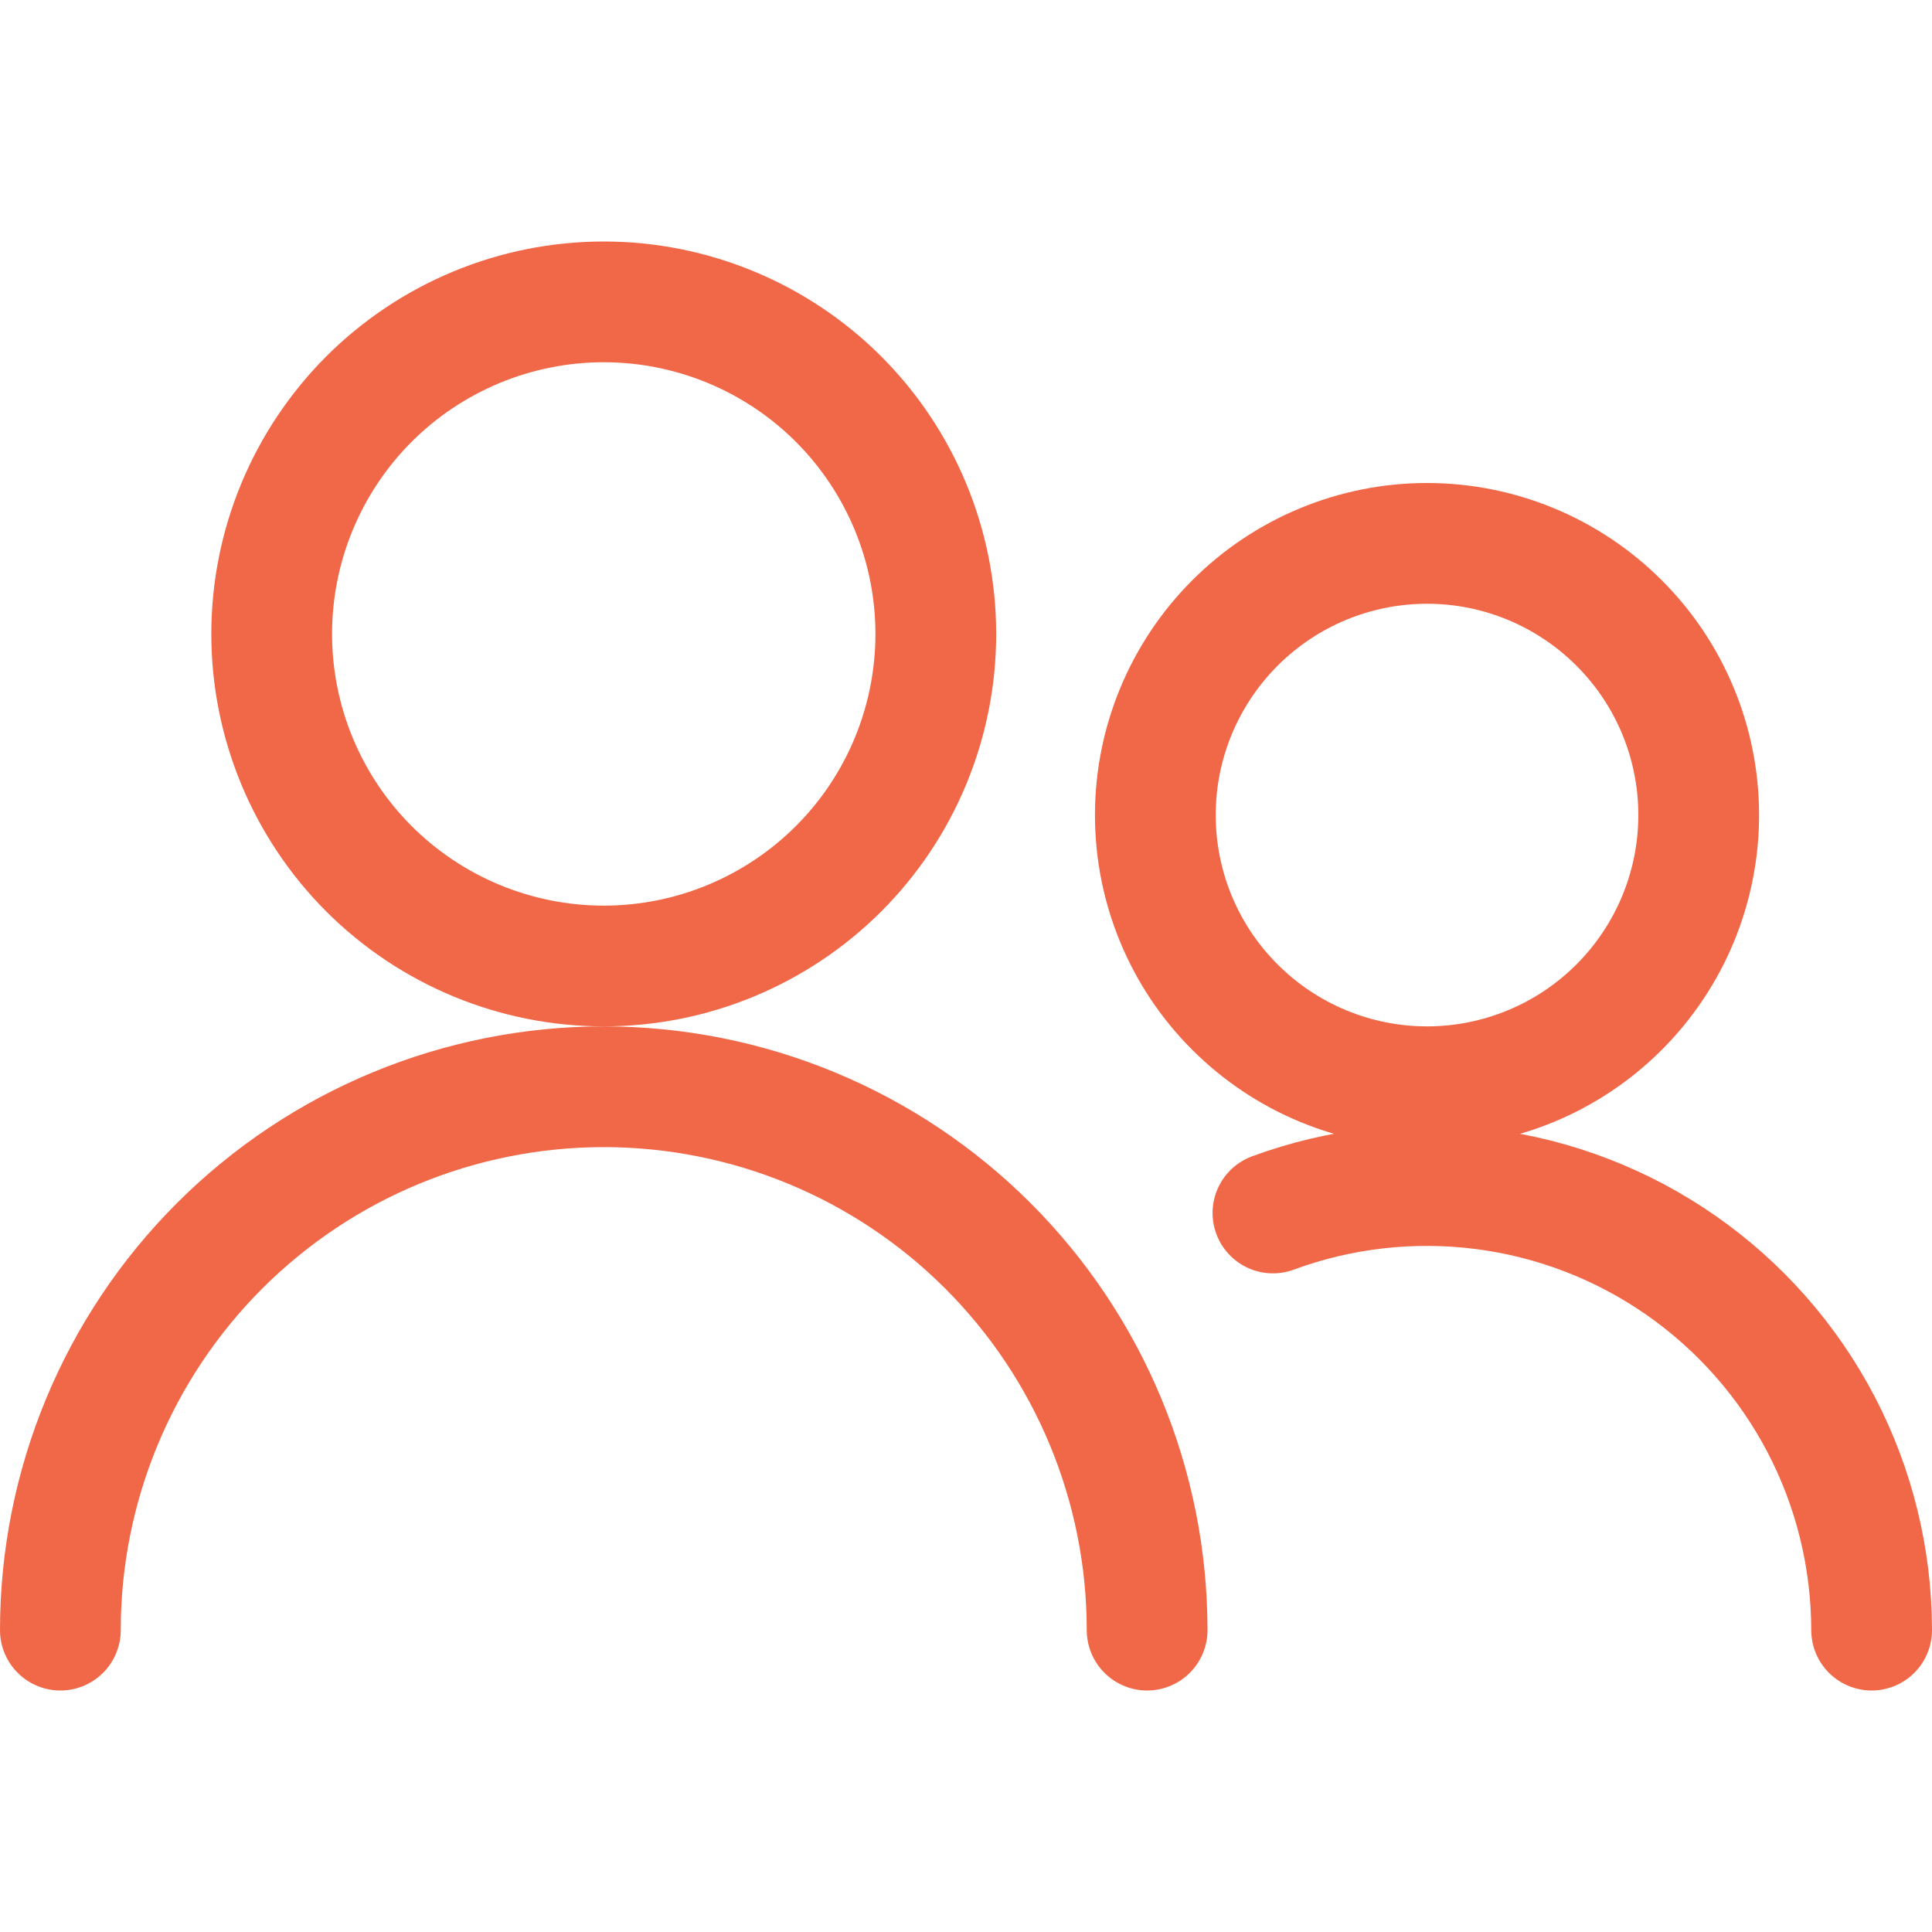 <?xml version="1.0" encoding="UTF-8"?> <svg xmlns="http://www.w3.org/2000/svg" fill="none" viewBox="0 0 24 24" id="Multiple-Neutral-2--Streamline-Ultimate" height="24" width="24"><desc>Multiple Neutral 2 Streamline Icon: https://streamlinehq.com</desc><path stroke="#f06847" stroke-linecap="round" stroke-linejoin="round" d="M3.375 7.875c0 1.094 0.435 2.143 1.208 2.917C5.357 11.565 6.406 12 7.5 12s2.143 -0.435 2.917 -1.208c0.774 -0.774 1.208 -1.823 1.208 -2.917 0 -1.094 -0.435 -2.143 -1.208 -2.917C9.643 4.185 8.594 3.75 7.5 3.75c-1.094 0 -2.143 0.435 -2.917 1.208C3.81 5.732 3.375 6.781 3.375 7.875Z" stroke-width="1.5"></path><path stroke="#f06847" stroke-linecap="round" stroke-linejoin="round" d="M0.75 20.25c0 -1.79 0.711 -3.507 1.977 -4.773C3.993 14.211 5.71 13.5 7.5 13.5s3.507 0.711 4.773 1.977c1.266 1.266 1.977 2.983 1.977 4.773" stroke-width="1.5"></path><path stroke="#f06847" stroke-linecap="round" stroke-linejoin="round" d="M14.352 10.125c0 0.895 0.355 1.754 0.989 2.386 0.633 0.633 1.491 0.989 2.386 0.989 0.895 0 1.754 -0.356 2.386 -0.989 0.633 -0.633 0.989 -1.491 0.989 -2.386 0 -0.895 -0.355 -1.754 -0.989 -2.386 -0.633 -0.633 -1.491 -0.989 -2.386 -0.989 -0.895 0 -1.754 0.356 -2.386 0.989 -0.633 0.633 -0.989 1.491 -0.989 2.386Z" stroke-width="1.5"></path><path stroke="#f06847" stroke-linecap="round" stroke-linejoin="round" d="M15.813 15.068c0.835 -0.308 1.732 -0.409 2.615 -0.296 0.883 0.113 1.725 0.438 2.455 0.947 0.73 0.509 1.327 1.187 1.739 1.975 0.412 0.789 0.627 1.666 0.628 2.556" stroke-width="1.5"></path></svg> 
